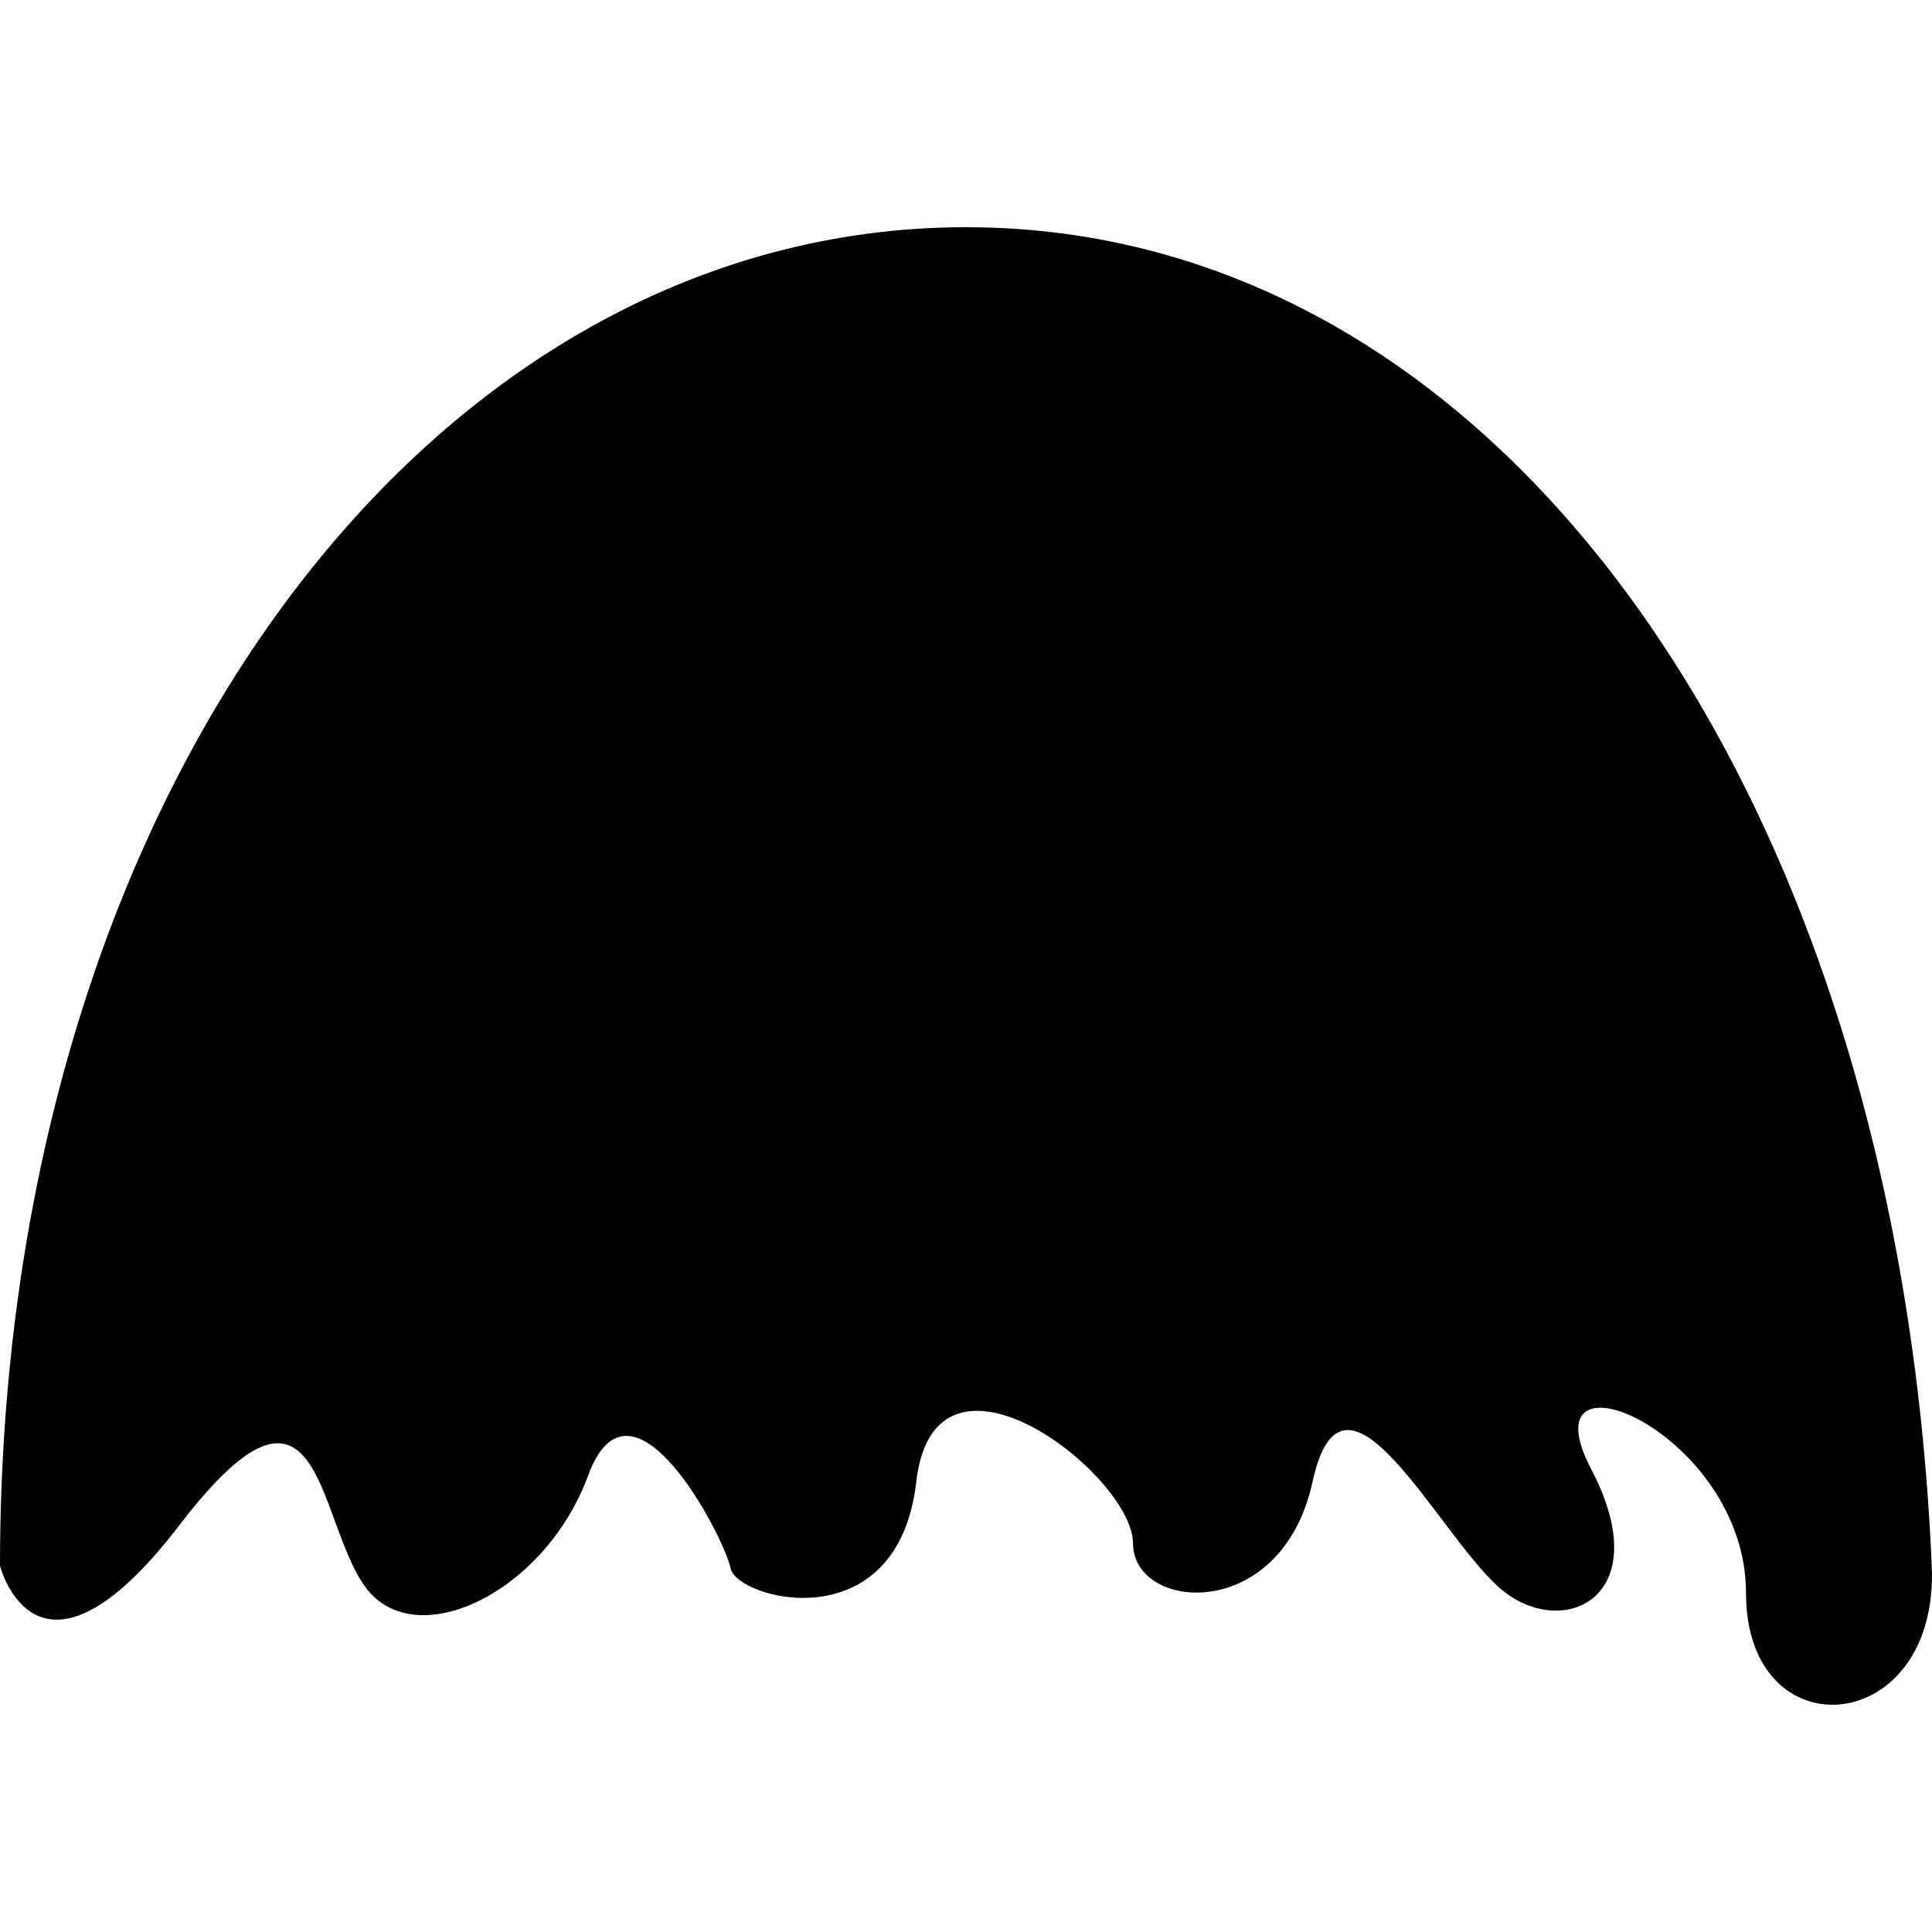 <?xml version="1.0" encoding="iso-8859-1" ?>
<!-- Generator: Adobe Illustrator 16.0.0, SVG Export Plug-In . SVG Version: 6.00 Build 0)  -->
<!DOCTYPE svg PUBLIC "-//W3C//DTD SVG 1.1//EN" "http://www.w3.org/Graphics/SVG/1.1/DTD/svg11.dtd">
<svg
    version="1.1"
    id="Capa_1"
    xmlns="http://www.w3.org/2000/svg"
    xmlns:xlink="http://www.w3.org/1999/xlink"
    x="0px"
    y="0px"
    width="54.183px"
    height="54.183px"
    viewBox="0 0 54.183 54.183"
    style="enable-background:new 0 0 54.183 54.183;"
    xml:space="preserve"
>
<g>
	<g>
		<path
                d="M27.089,6.372C12.129,6.372,0,22.177,0,43.915c0,0,1.042,4.063,5.035-1.146c3.994-5.21,3.82-0.175,5.209,1.735
			c1.39,1.911,5.035,0.175,6.251-3.125s3.82,1.735,3.994,2.604s4.688,2.083,5.209-2.432s6.078-0.175,6.078,1.735
			c0,1.911,4.168,2.259,5.035-1.735c0.869-3.993,3.473,1.39,5.21,2.952c1.736,1.562,4.514,0.346,2.604-3.3
			c-1.91-3.646,4.342-1.042,4.342,3.473s5.418,4.056,5.209-0.763C53.241,22.197,42.049,6.372,27.089,6.372z"
            />
	</g>
</g>
<g>
</g>
<g>
</g>
<g>
</g>
<g>
</g>
<g>
</g>
<g>
</g>
<g>
</g>
<g>
</g>
<g>
</g>
<g>
</g>
<g>
</g>
<g>
</g>
<g>
</g>
<g>
</g>
<g>
</g>
</svg>

